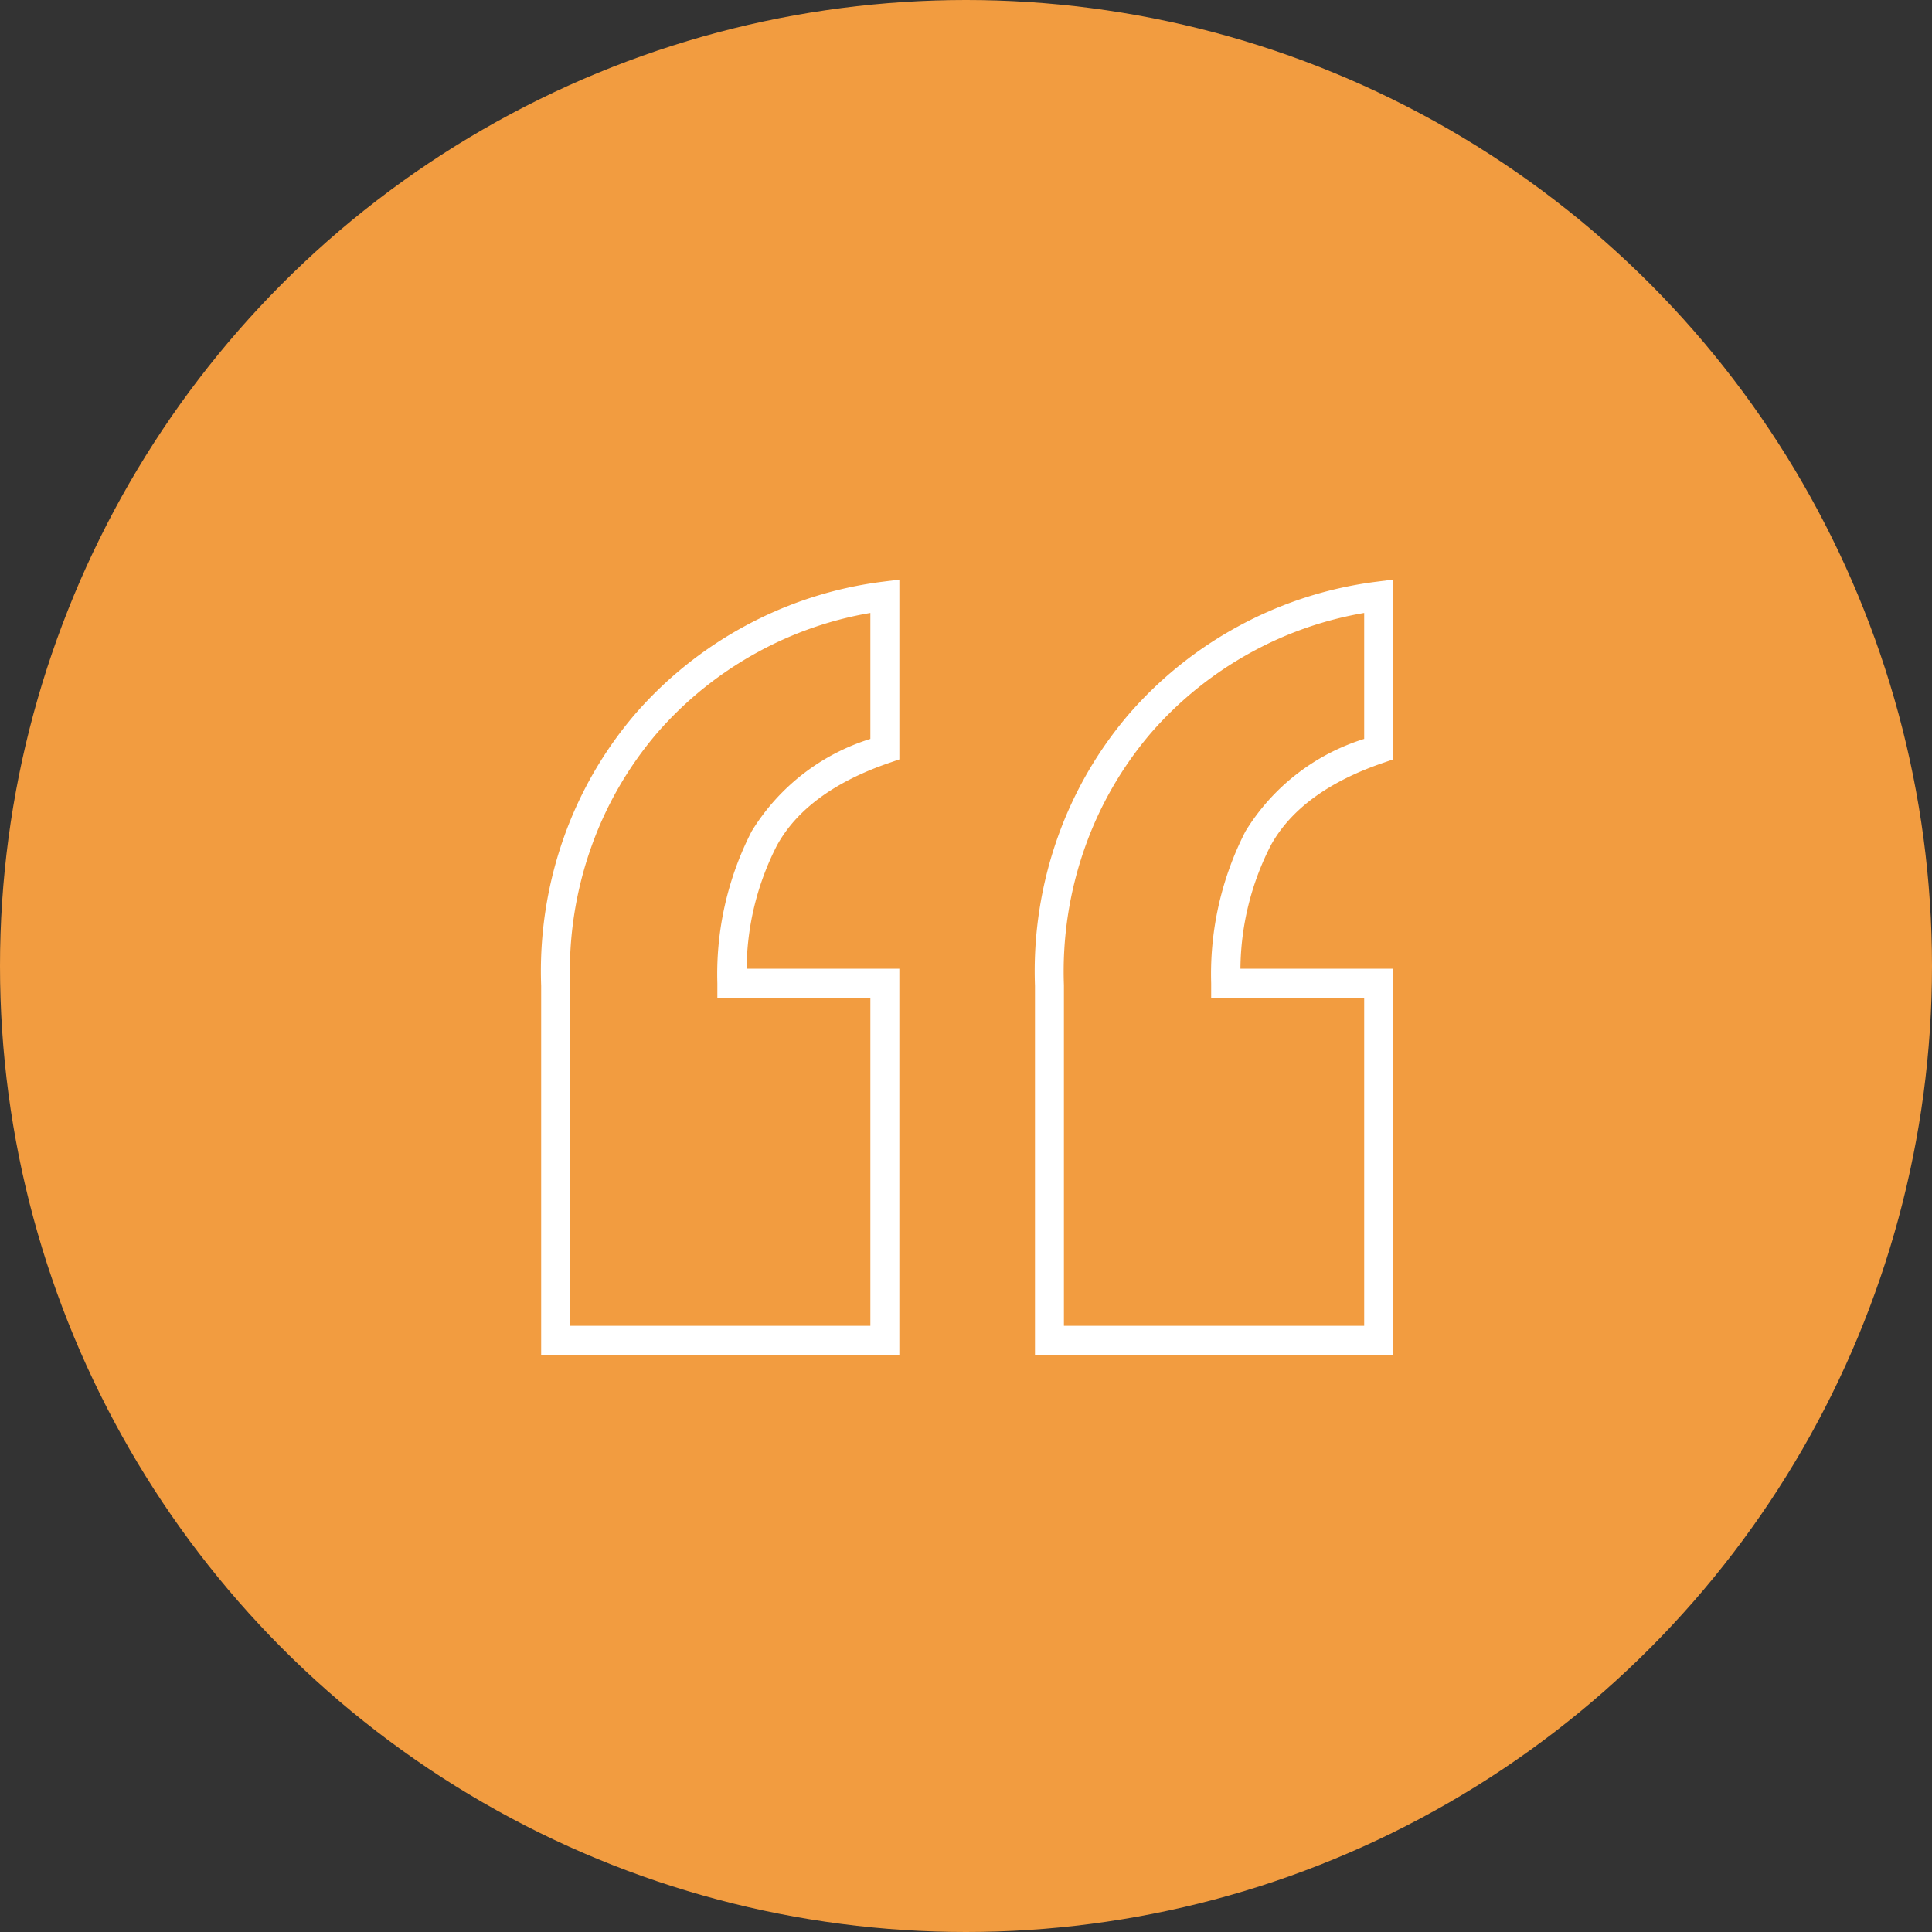 <svg xmlns="http://www.w3.org/2000/svg" width="100" height="100" viewBox="0 0 100 100"><rect x="0" y="0" width="100" height="100" fill="#333333" stroke="none"/><g transform="translate(-525 -1175)"><circle cx="50" cy="50" r="50" transform="translate(525 1175)" fill="#f29c40"></circle><path d="M49.83-46.41H31.29v-19.1a20.725,20.725,0,0,1,1.185-7.707,20.168,20.168,0,0,1,3.678-6.355,20.357,20.357,0,0,1,5.668-4.548,20.253,20.253,0,0,1,7.164-2.306l.846-.109v9.309l-.507.174c-2.843.973-4.8,2.41-5.825,4.271a14.217,14.217,0,0,0-1.574,6.389H49.83Zm-17.04-1.5H48.33V-64.89H40.41v-.75A16.2,16.2,0,0,1,42.183-73.5a11.056,11.056,0,0,1,6.147-4.787v-6.52A18.627,18.627,0,0,0,42.54-82.8a18.862,18.862,0,0,0-5.252,4.212,18.675,18.675,0,0,0-3.4,5.885,19.234,19.234,0,0,0-1.1,7.162V-47.91Zm-8.52,1.5H5.73v-19.1a20.725,20.725,0,0,1,1.185-7.707,20.168,20.168,0,0,1,3.678-6.355,20.357,20.357,0,0,1,5.668-4.548,20.253,20.253,0,0,1,7.164-2.306l.846-.109v9.309l-.507.174c-2.843.973-4.8,2.41-5.825,4.271a14.217,14.217,0,0,0-1.574,6.389H24.27ZM7.23-47.91H22.77V-64.89H14.85v-.75A16.2,16.2,0,0,1,16.623-73.5a11.056,11.056,0,0,1,6.147-4.787v-6.52A18.627,18.627,0,0,0,16.98-82.8a18.862,18.862,0,0,0-5.252,4.212,18.675,18.675,0,0,0-3.4,5.885,19.234,19.234,0,0,0-1.1,7.162V-47.91Z" transform="translate(547.28 1291.533)" fill="#fff"></path></g></svg>